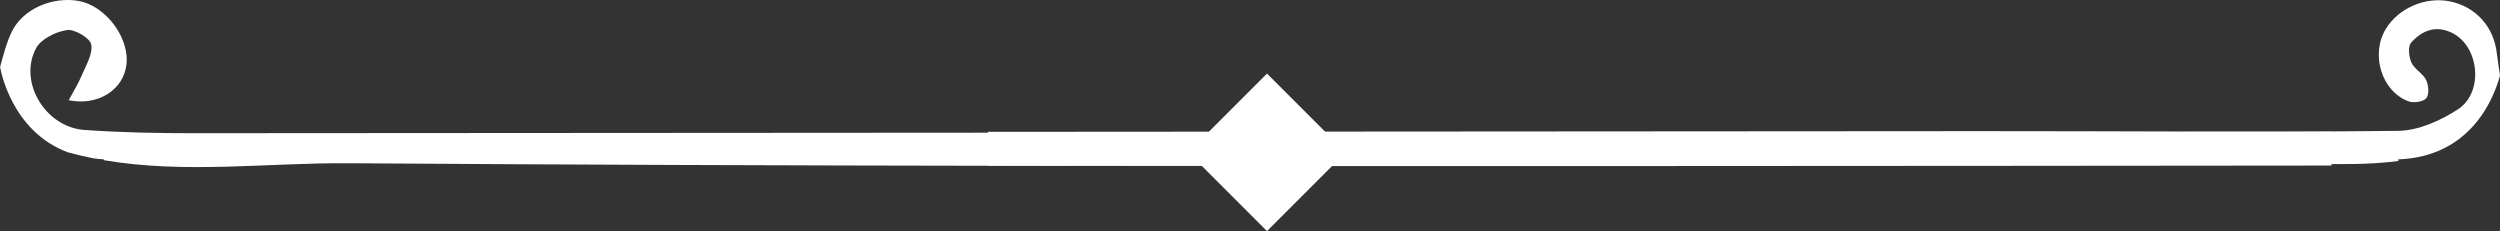 <?xml version="1.0" encoding="utf-8"?>
<!-- Generator: Adobe Illustrator 16.0.0, SVG Export Plug-In . SVG Version: 6.00 Build 0)  -->
<!DOCTYPE svg PUBLIC "-//W3C//DTD SVG 1.1//EN" "http://www.w3.org/Graphics/SVG/1.1/DTD/svg11.dtd">
<svg version="1.1" id="Capa_1" xmlns="http://www.w3.org/2000/svg" xmlns:xlink="http://www.w3.org/1999/xlink" x="0px" y="0px"
	 width="116.933px" height="10.811px" viewBox="0 0 116.933 10.811" enable-background="new 0 0 116.933 10.811"
	 xml:space="preserve">
<rect x="0" y="0" width="116.933" height="10.811" fill="#333333" stroke="none"/>
<path fill="#FFFFFF" d="M109.048,6.165c-33.33,0.023-66.66,0.048-99.991,0.066c-1.703,0.001-3.412-0.033-5.11-0.153
	c-1.825-0.129-3.096-2.24-2.265-3.814c0.229-0.437,0.923-0.78,1.449-0.858c0.361-0.053,1.087,0.378,1.138,0.68
	c0.078,0.459-0.265,1.002-0.47,1.492C3.645,3.947,3.426,4.289,3.213,4.687C4.81,5.002,6.048,3.961,5.918,2.591
	c-0.111-1.17-1.142-2.346-2.227-2.544C2.462-0.177,1.066,0.412,0.546,1.493C0.297,2.012,0.155,2.583,0,3.151L0.009,3.15
	c0.023,0.143,0.537,2.995,3.167,3.975C3.566,7.23,3.958,7.326,4.35,7.403c0.165,0.021,0.328,0.043,0.506,0.049l-0.002,0.04
	c3.809,0.648,7.656,0.116,11.443,0.143C36.938,7.778,57.582,7.77,78.225,7.766c10.274-0.002,20.549-0.014,30.823-0.023V6.165z"/>
<path fill="#FFFFFF" d="M116.933,3.533c-0.057-0.384-0.11-0.725-0.151-1.063c-0.147-1.222-0.979-2.146-2.168-2.4
	c-1.141-0.244-2.413,0.293-3.017,1.275c-0.729,1.185-0.211,2.923,1.053,3.393c0.241,0.09,0.695,0.026,0.834-0.144
	c0.144-0.175,0.112-0.611-0.006-0.853c-0.152-0.31-0.547-0.503-0.688-0.814c-0.121-0.27-0.172-0.755-0.014-0.932
	c0.51-0.572,1.165-0.842,1.945-0.441c1.246,0.641,1.462,2.775,0.234,3.567c-0.813,0.525-1.845,0.989-2.784,1
	c-6.529,0.074-13.061,0.008-19.591,0.013C77.124,6.144,61.67,6.154,46.215,6.166v1.576c20.62-0.019,41.239-0.044,61.86-0.069
	c1.361-0.002,2.731,0.043,4.103-0.144l-0.003-0.075C115.594,7.33,116.654,4.564,116.933,3.533"/>
<rect x="56.668" y="4.521" transform="matrix(0.707 -0.707 0.707 0.707 12.317 43.994)" fill="#FFFFFF" width="5.211" height="5.21"/>
<g>
</g>
<g>
</g>
<g>
</g>
<g>
</g>
<g>
</g>
<g>
</g>
</svg>
